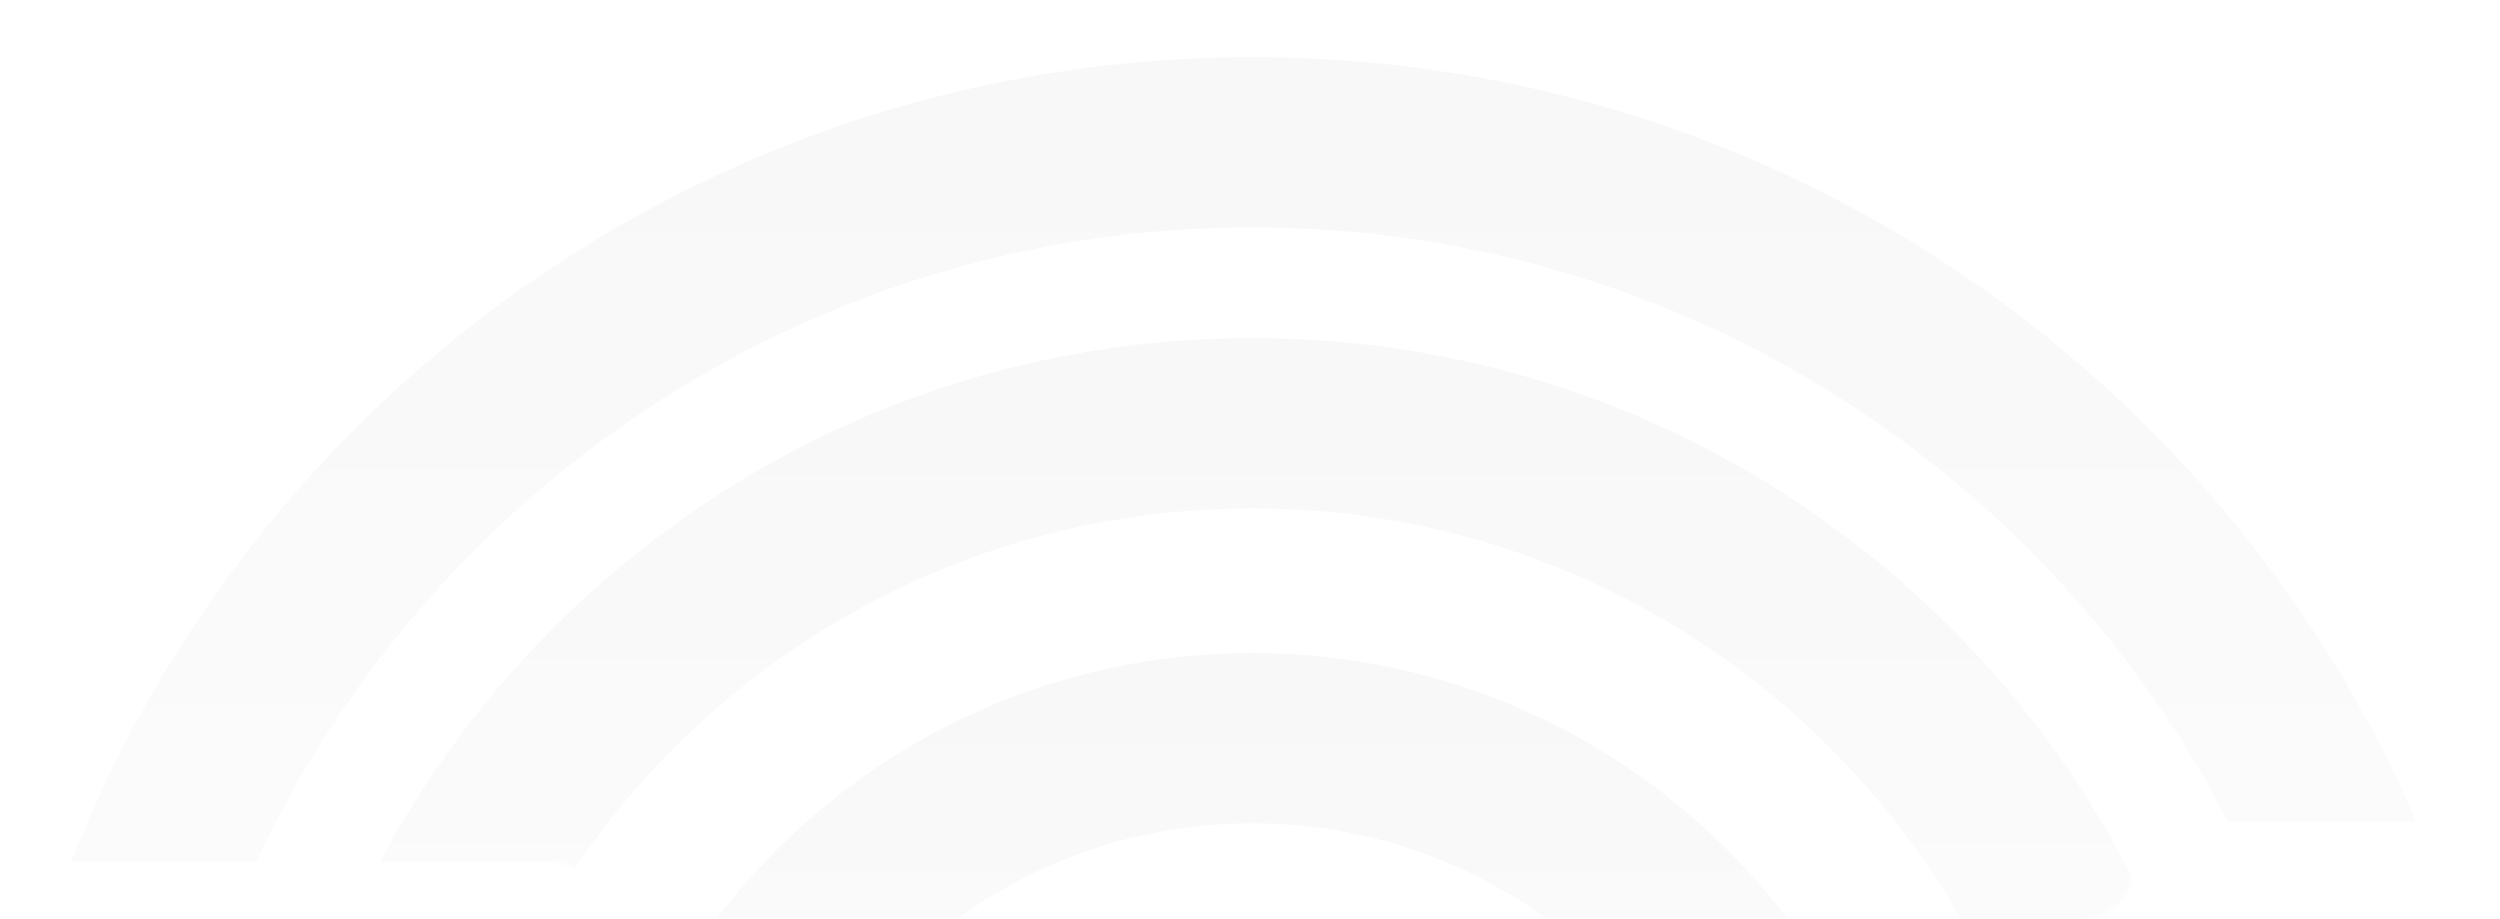 <?xml version="1.0" encoding="UTF-8"?> <svg xmlns="http://www.w3.org/2000/svg" width="612" height="225" viewBox="0 0 612 225" fill="none"><mask id="mask0_845_1658" style="mask-type:alpha" maskUnits="userSpaceOnUse" x="0" y="0" width="612" height="225"><path d="M458 0C464.627 0 470 5.373 470 12C470 18.627 475.373 24 482 24H598C605.732 24 612 30.268 612 38V187C612 194.732 605.732 201 598 201H534C527.373 201 522 206.373 522 213C522 219.627 516.627 225 510 225H150C146.134 225 143 221.866 143 218C143 214.134 139.866 211 136 211H14C6.268 211 0 204.732 0 197V14C0 6.268 6.268 0 14 0H458Z" fill="white"></path></mask><g mask="url(#mask0_845_1658)"><path fill-rule="evenodd" clip-rule="evenodd" d="M306.5 55.678C158.034 55.678 37.678 176.034 37.678 324.5C37.678 472.966 158.034 593.322 306.5 593.322C454.966 593.322 575.322 472.966 575.322 324.5C575.322 176.034 454.966 55.678 306.5 55.678ZM-4 324.5C-4 153.016 135.016 14 306.5 14C477.984 14 617 153.016 617 324.5C617 495.984 477.984 635 306.5 635C135.016 635 -4 495.984 -4 324.5Z" fill="url(#paint0_linear_845_1658)" fill-opacity="0.04"></path><path fill-rule="evenodd" clip-rule="evenodd" d="M306.5 124.446C196.013 124.446 106.446 214.013 106.446 324.5C106.446 434.986 196.013 524.553 306.5 524.553C416.986 524.553 506.553 434.986 506.553 324.5C506.553 214.013 416.986 124.446 306.5 124.446ZM64.768 324.5C64.768 190.995 172.995 82.768 306.5 82.768C440.004 82.768 548.231 190.995 548.231 324.5C548.231 458.004 440.004 566.231 306.5 566.231C172.995 566.231 64.768 458.004 64.768 324.5Z" fill="url(#paint1_linear_845_1658)" fill-opacity="0.04"></path><path fill-rule="evenodd" clip-rule="evenodd" d="M306.499 201.55C238.596 201.55 183.549 256.597 183.549 324.5C183.549 392.403 238.596 447.45 306.499 447.45C374.402 447.45 429.449 392.403 429.449 324.5C429.449 256.597 374.402 201.55 306.499 201.55ZM141.872 324.5C141.872 233.579 215.578 159.873 306.499 159.873C397.42 159.873 471.127 233.579 471.127 324.5C471.127 415.421 397.42 489.128 306.499 489.128C215.578 489.128 141.872 415.421 141.872 324.5Z" fill="url(#paint2_linear_845_1658)" fill-opacity="0.04"></path></g><defs><linearGradient id="paint0_linear_845_1658" x1="306.5" y1="14" x2="306.5" y2="635" gradientUnits="userSpaceOnUse"><stop stop-opacity="0.71"></stop><stop offset="0.675" stop-opacity="0"></stop></linearGradient><linearGradient id="paint1_linear_845_1658" x1="306.5" y1="82.768" x2="306.5" y2="566.231" gradientUnits="userSpaceOnUse"><stop stop-opacity="0.71"></stop><stop offset="0.675" stop-opacity="0"></stop></linearGradient><linearGradient id="paint2_linear_845_1658" x1="306.499" y1="159.873" x2="306.499" y2="489.128" gradientUnits="userSpaceOnUse"><stop stop-opacity="0.71"></stop><stop offset="0.675" stop-opacity="0"></stop></linearGradient></defs></svg> 